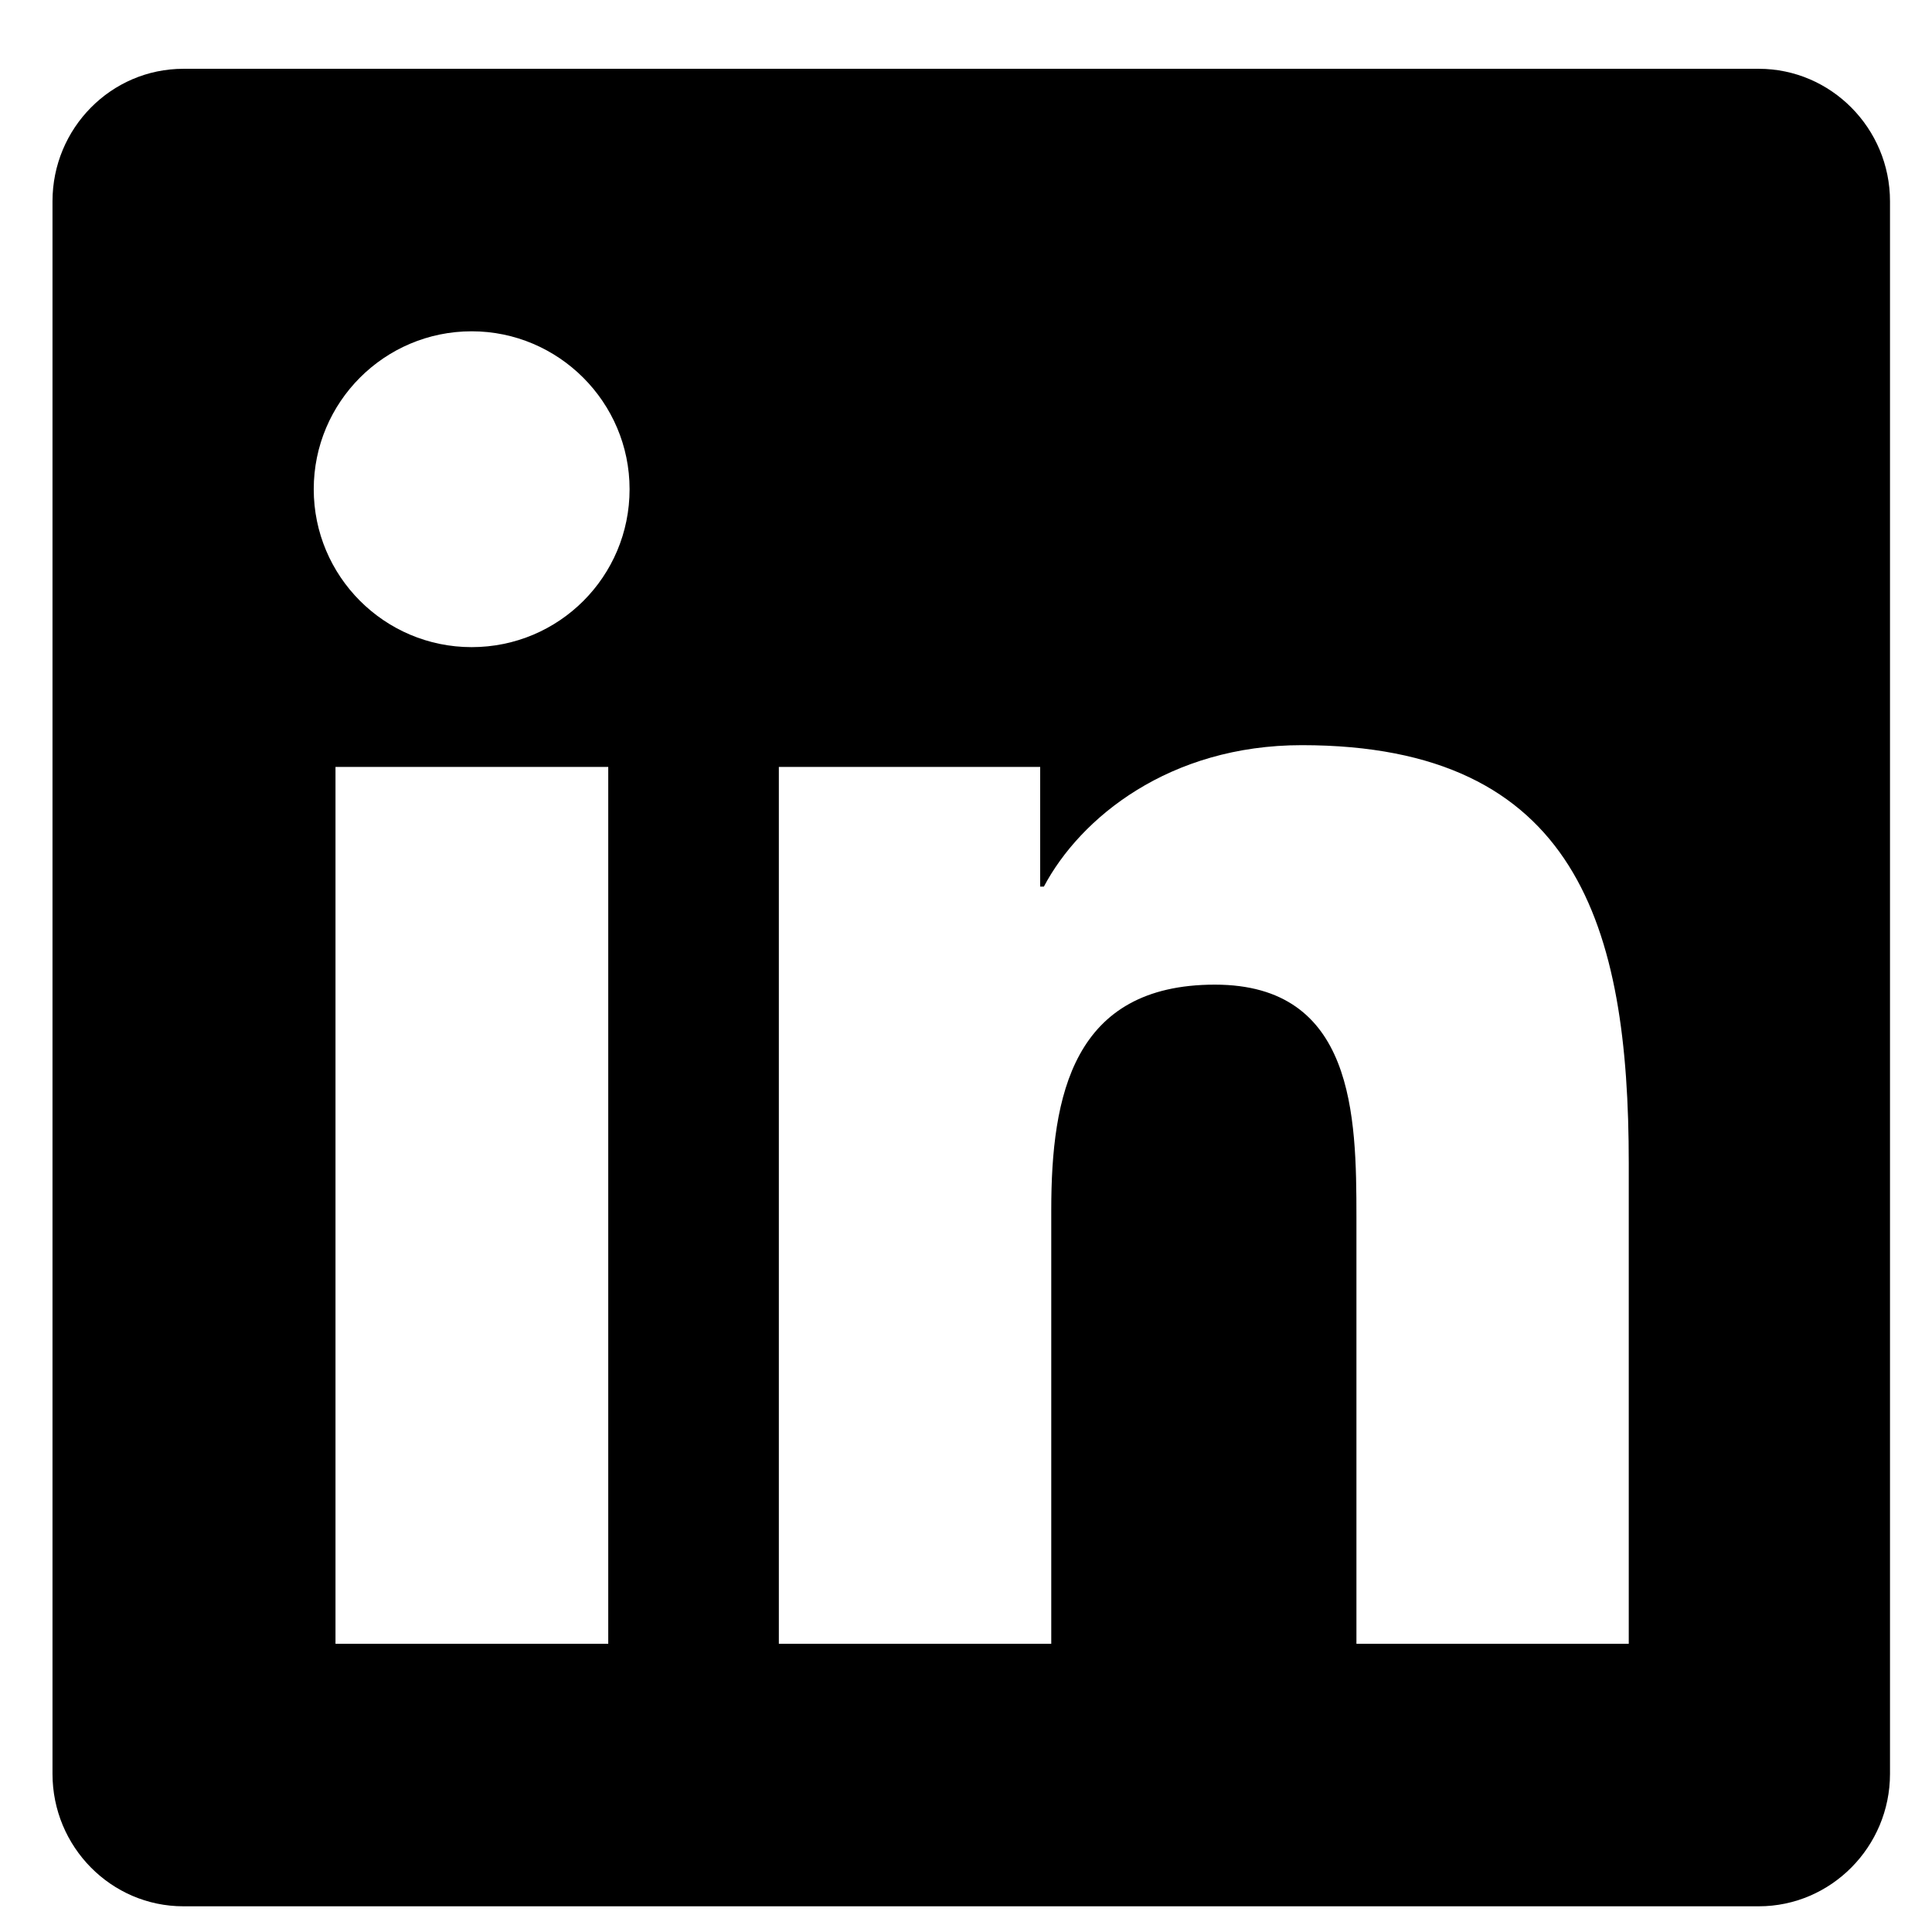 <svg width="23" height="23" viewBox="0 0 23 23" fill="none" xmlns="http://www.w3.org/2000/svg">
<path d="M20.938 0.819H2.183C1.323 0.819 0.625 1.527 0.625 2.396V21.117C0.625 21.986 1.323 22.694 2.183 22.694H20.938C21.797 22.694 22.5 21.986 22.5 21.117V2.396C22.5 1.527 21.797 0.819 20.938 0.819ZM7.236 19.569H3.994V9.13H7.241V19.569H7.236ZM5.615 7.704C4.575 7.704 3.735 6.859 3.735 5.824C3.735 4.789 4.575 3.944 5.615 3.944C6.65 3.944 7.495 4.789 7.495 5.824C7.495 6.864 6.655 7.704 5.615 7.704ZM19.39 19.569H16.148V14.491C16.148 13.28 16.123 11.722 14.463 11.722C12.773 11.722 12.515 13.041 12.515 14.403V19.569H9.272V9.13H12.383V10.555H12.427C12.861 9.735 13.921 8.871 15.498 8.871C18.779 8.871 19.39 11.034 19.39 13.846V19.569Z" fill="black"/>
</svg>
